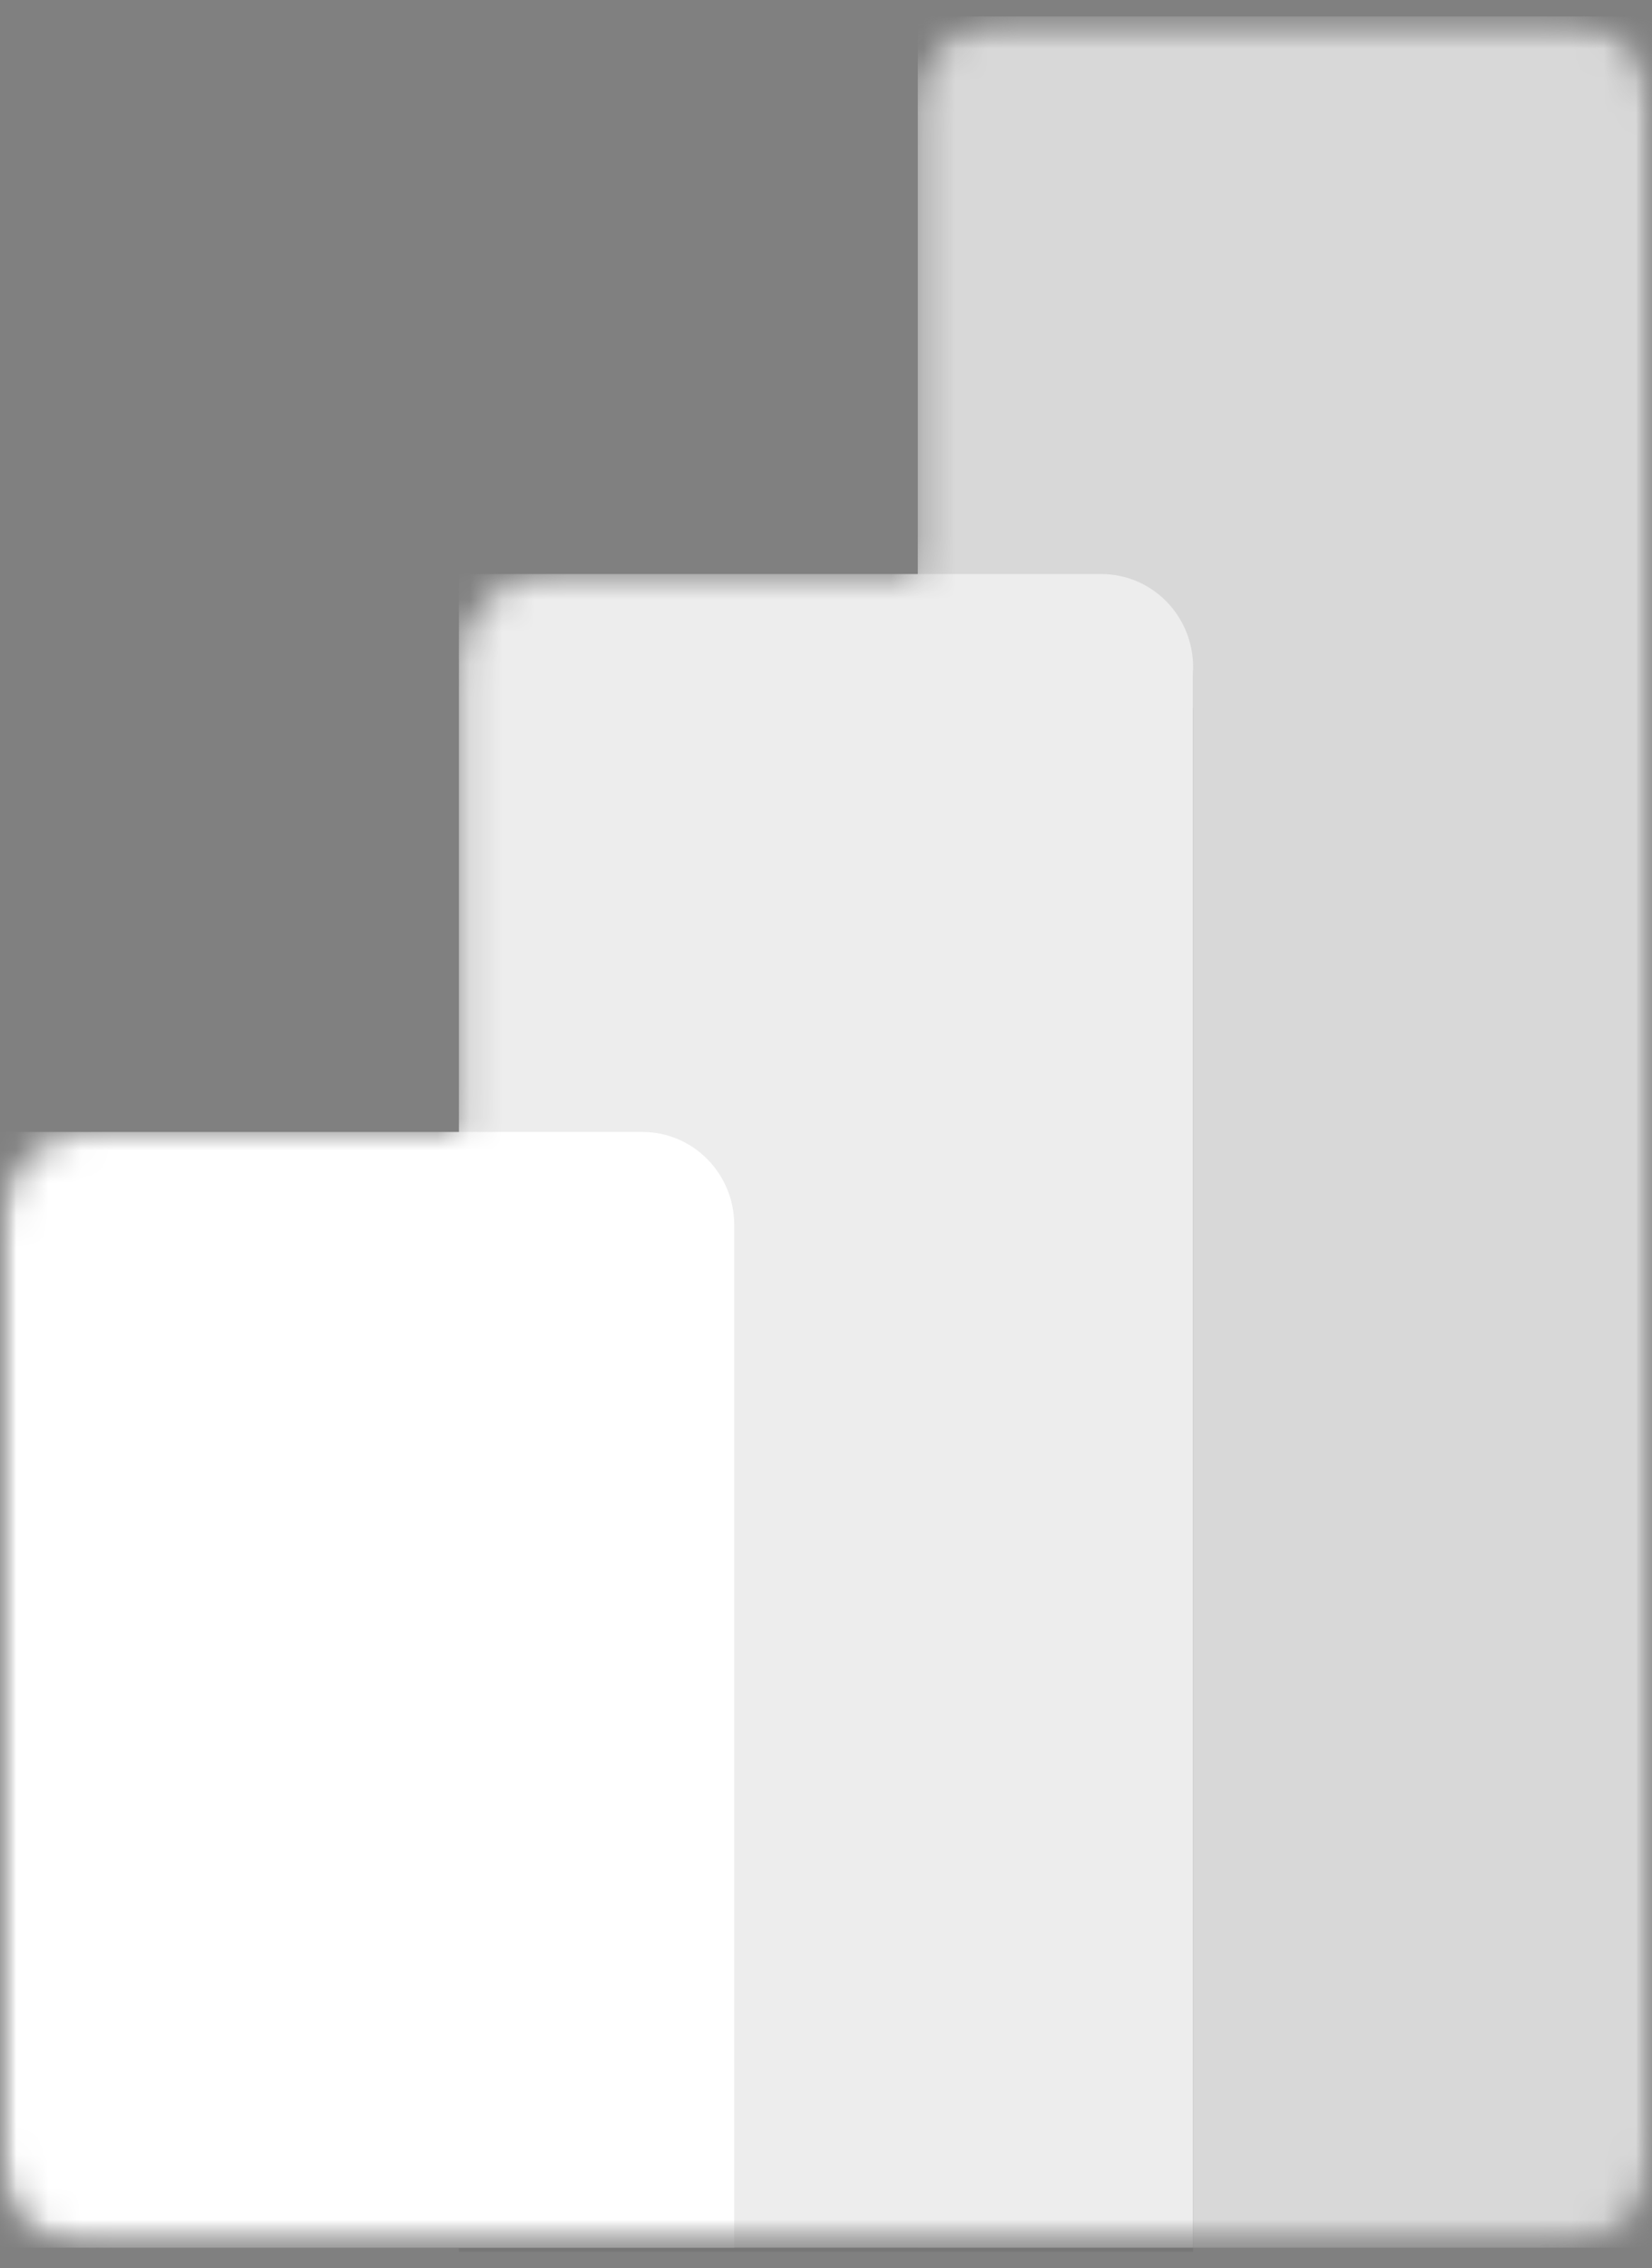 <svg width="51" height="70" viewBox="0 0 51 70" fill="none" xmlns="http://www.w3.org/2000/svg">
<rect x="0" y="0" width="51" height="70" fill="#808080" stroke="none"/>
<g clip-path="url(#clip0_769_13041)">
<mask id="mask0_769_13041" style="mask-type:luminance" maskUnits="userSpaceOnUse" x="0" y="0" width="51" height="70">
<path d="M51 0.5H0V69.5H51V0.5Z" fill="white"/>
</mask>
<g mask="url(#mask0_769_13041)">
<mask id="mask1_769_13041" style="mask-type:alpha" maskUnits="userSpaceOnUse" x="0" y="0" width="51" height="70">
<path d="M28.333 3.369C28.333 1.785 29.602 0.5 31.167 0.5H48.167C49.731 0.5 51 1.785 51 3.369V66.496C51 68.081 49.731 69.365 48.167 69.365H2.833C1.269 69.365 0 68.081 0 66.496V37.802C0 36.217 1.269 34.933 2.833 34.933H14.167V20.586C14.167 19.001 15.435 17.716 17 17.716H28.333V3.369Z" fill="white"/>
</mask>
<g mask="url(#mask1_769_13041)">
<path d="M51 0.5V69.365H28.334V0.5H51Z" fill="#D8D8D8"/>
<path d="M36.833 20.873V69.653H14.166V18.003H34C35.565 18.003 36.833 19.288 36.833 20.873Z" fill="black" fill-opacity="0.2"/>
<path d="M36.833 22.02V70.8H14.166V19.151H34C35.565 19.151 36.833 20.436 36.833 22.02Z" fill="black" fill-opacity="0.18"/>
<path d="M36.833 20.586V69.365H14.166V17.716H34C35.565 17.716 36.833 19.001 36.833 20.586Z" fill="#EDEDED"/>
<path d="M0 34.933V69.365H22.667V37.802C22.667 36.217 21.398 34.933 19.833 34.933H0Z" fill="white"/>
</g>
</g>
</g>
<defs>
<clipPath id="clip0_769_13041">
<rect width="51" height="69" fill="white" transform="translate(0 0.5)"/>
</clipPath>
</defs>
</svg>
